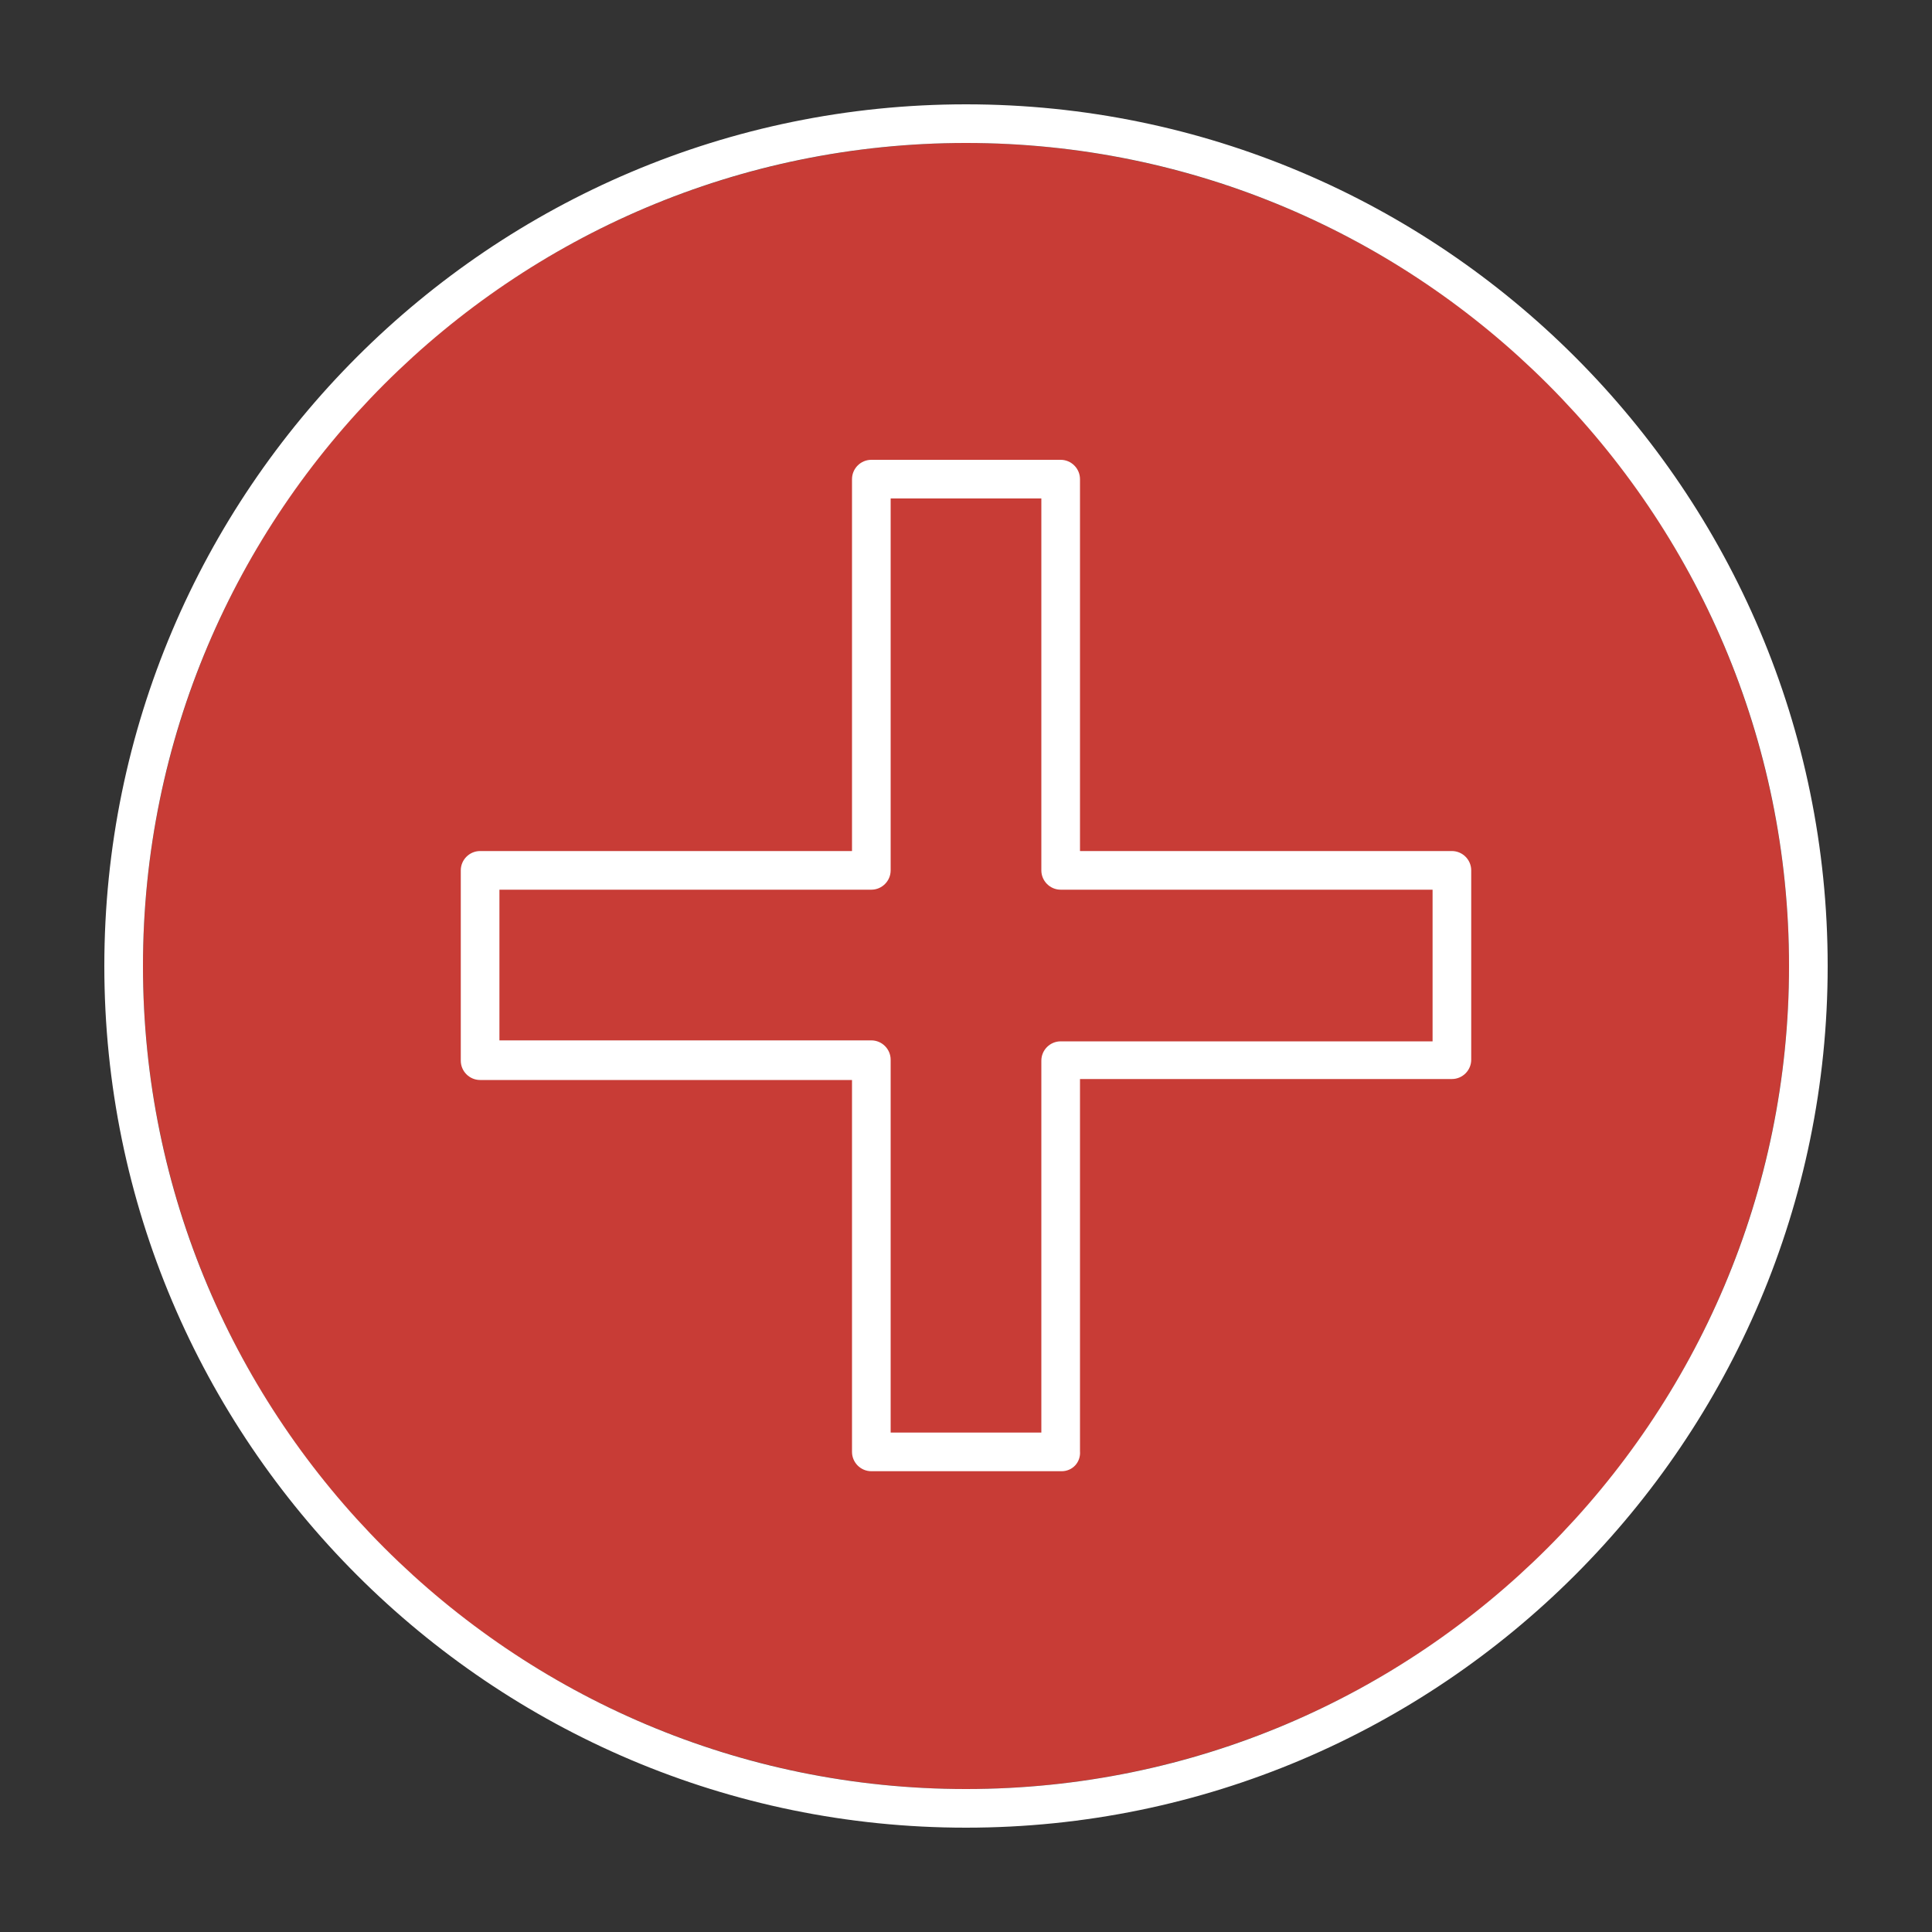 <?xml version="1.0" encoding="utf-8"?>
<!-- Generator: Adobe Illustrator 24.3.0, SVG Export Plug-In . SVG Version: 6.00 Build 0)  -->
<svg version="1.1" id="Layer_1" xmlns="http://www.w3.org/2000/svg" xmlns:xlink="http://www.w3.org/1999/xlink" x="0px" y="0px"
	 viewBox="0 0 200 200" style="enable-background:new 0 0 200 200;" xml:space="preserve">
<rect x="0" y="0" width="200" height="200" fill="#333333" stroke="none"/>
<style type="text/css">
	.st0{fill:#C83C36;}
	.st1{fill:#FFFFFF;}
</style>
<circle class="st0" cx="100" cy="100" r="85.2"/>
<g>
	<g>
		<path class="st1" d="M100,189.2c-49.2,0-89.2-40-89.2-89.2s40-89.2,89.2-89.2s89.2,40,89.2,89.2S149.2,189.2,100,189.2z M100,14.8
			C53,14.8,14.8,53,14.8,100S53,185.2,100,185.2s85.2-38.2,85.2-85.2S147,14.8,100,14.8z"/>
	</g>
	<g>
		<path class="st1" d="M109.9,152.3H90.2c-1.1,0-2-0.9-2-2v-38.5H49.7c-1.1,0-2-0.9-2-2V90.1c0-1.1,0.9-2,2-2h38.5V49.6
			c0-1.1,0.9-2,2-2h19.6c1.1,0,2,0.9,2,2v38.5h38.5c1.1,0,2,0.9,2,2v19.6c0,1.1-0.9,2-2,2h-38.5v38.5
			C111.9,151.4,111,152.3,109.9,152.3z M92.2,148.3h15.6v-38.5c0-1.1,0.9-2,2-2h38.5V92.1h-38.5c-1.1,0-2-0.9-2-2V51.6H92.2v38.5
			c0,1.1-0.9,2-2,2H51.7v15.6h38.5c1.1,0,2,0.9,2,2L92.2,148.3L92.2,148.3z"/>
	</g>
</g>
</svg>
